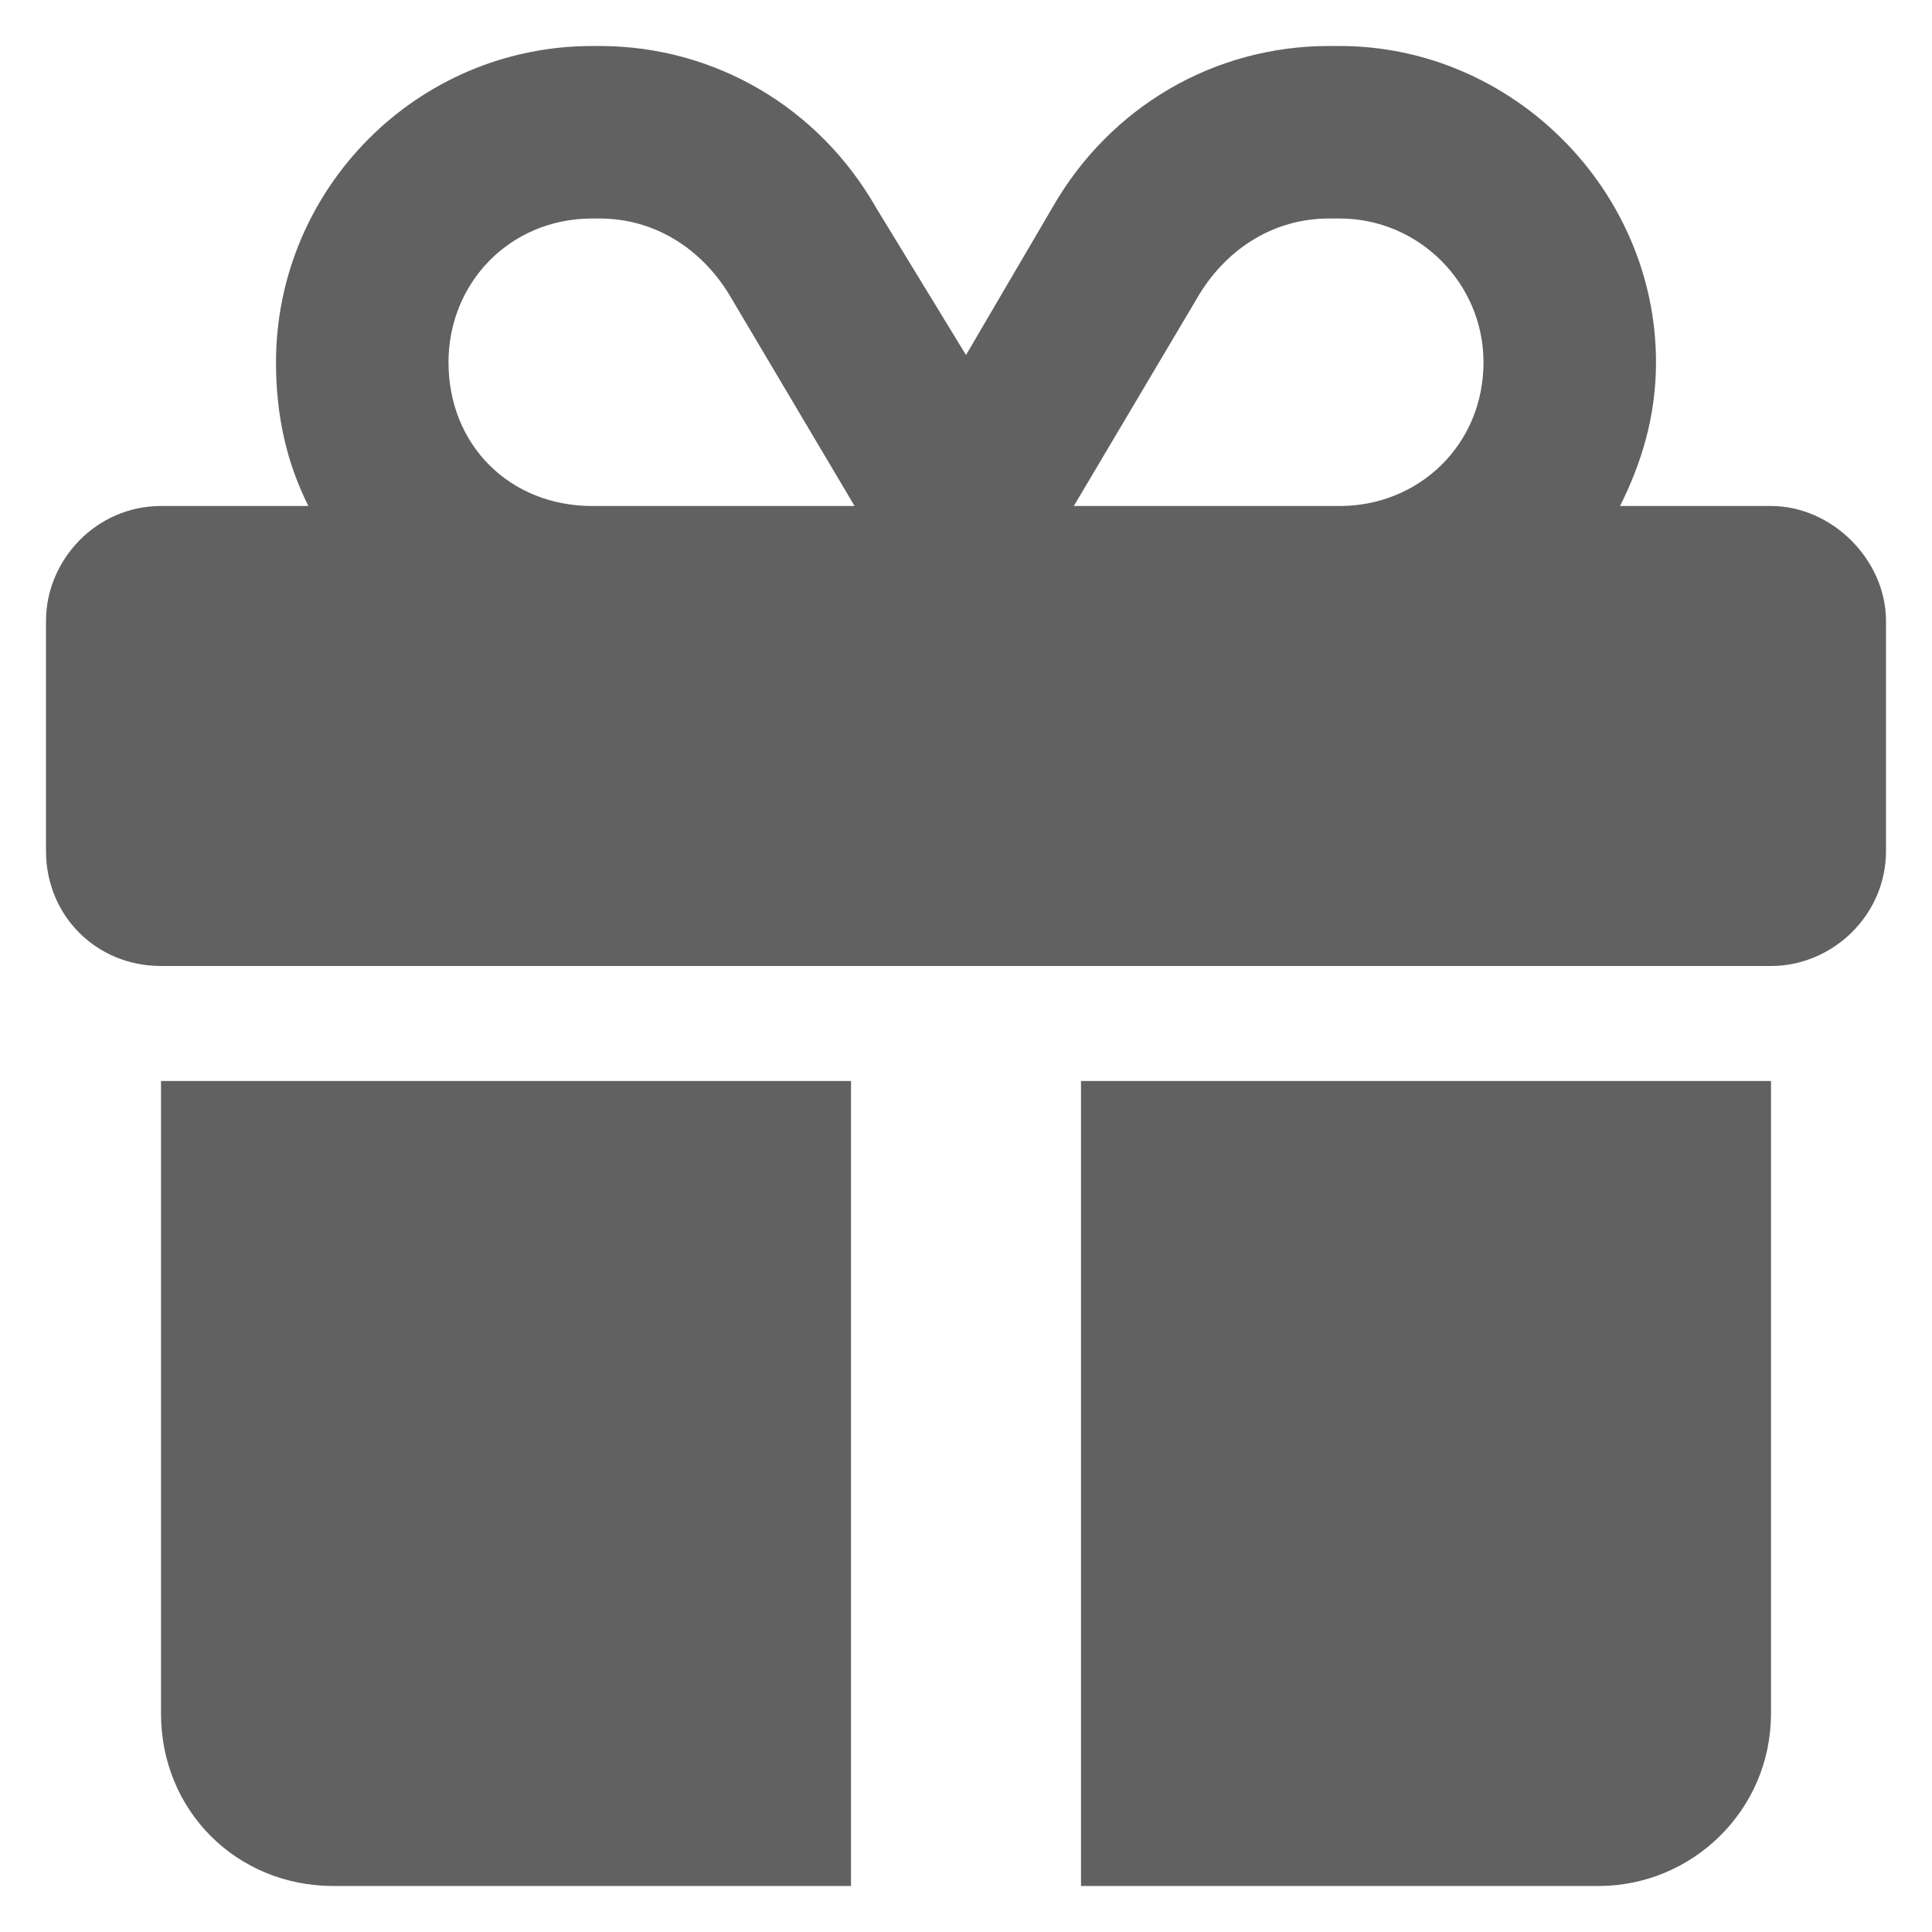 <?xml version="1.0" encoding="UTF-8"?> <svg xmlns="http://www.w3.org/2000/svg" width="21" height="21" viewBox="0 0 21 21" fill="none"><path id="gift" d="M6.438 0.5H6.516C7.766 0.5 8.898 1.164 9.523 2.258L10.5 3.859L11.438 2.258C12.062 1.164 13.195 0.5 14.445 0.5H14.562C16.438 0.5 18 2.062 18 3.938C18 4.523 17.844 5.031 17.609 5.5H19.25C19.914 5.5 20.5 6.086 20.5 6.75V9.25C20.5 9.953 19.914 10.5 19.25 10.5H1.75C1.047 10.5 0.5 9.953 0.5 9.25V6.75C0.5 6.086 1.047 5.5 1.75 5.5H3.352C3.117 5.031 3 4.523 3 3.938C3 2.062 4.523 0.5 6.438 0.5ZM7.922 3.195C7.609 2.688 7.102 2.375 6.516 2.375H6.438C5.539 2.375 4.875 3.078 4.875 3.938C4.875 4.836 5.539 5.5 6.438 5.5H9.289L7.922 3.195ZM14.562 2.375H14.445C13.859 2.375 13.352 2.688 13.039 3.195L11.672 5.5H14.562C15.422 5.5 16.125 4.836 16.125 3.938C16.125 3.078 15.422 2.375 14.562 2.375ZM1.75 11.75H9.25V20.5H3.625C2.57 20.5 1.75 19.68 1.75 18.625V11.75ZM11.75 20.5V11.75H19.25V18.625C19.25 19.68 18.391 20.5 17.375 20.5H11.75Z" fill="#616161"></path></svg> 